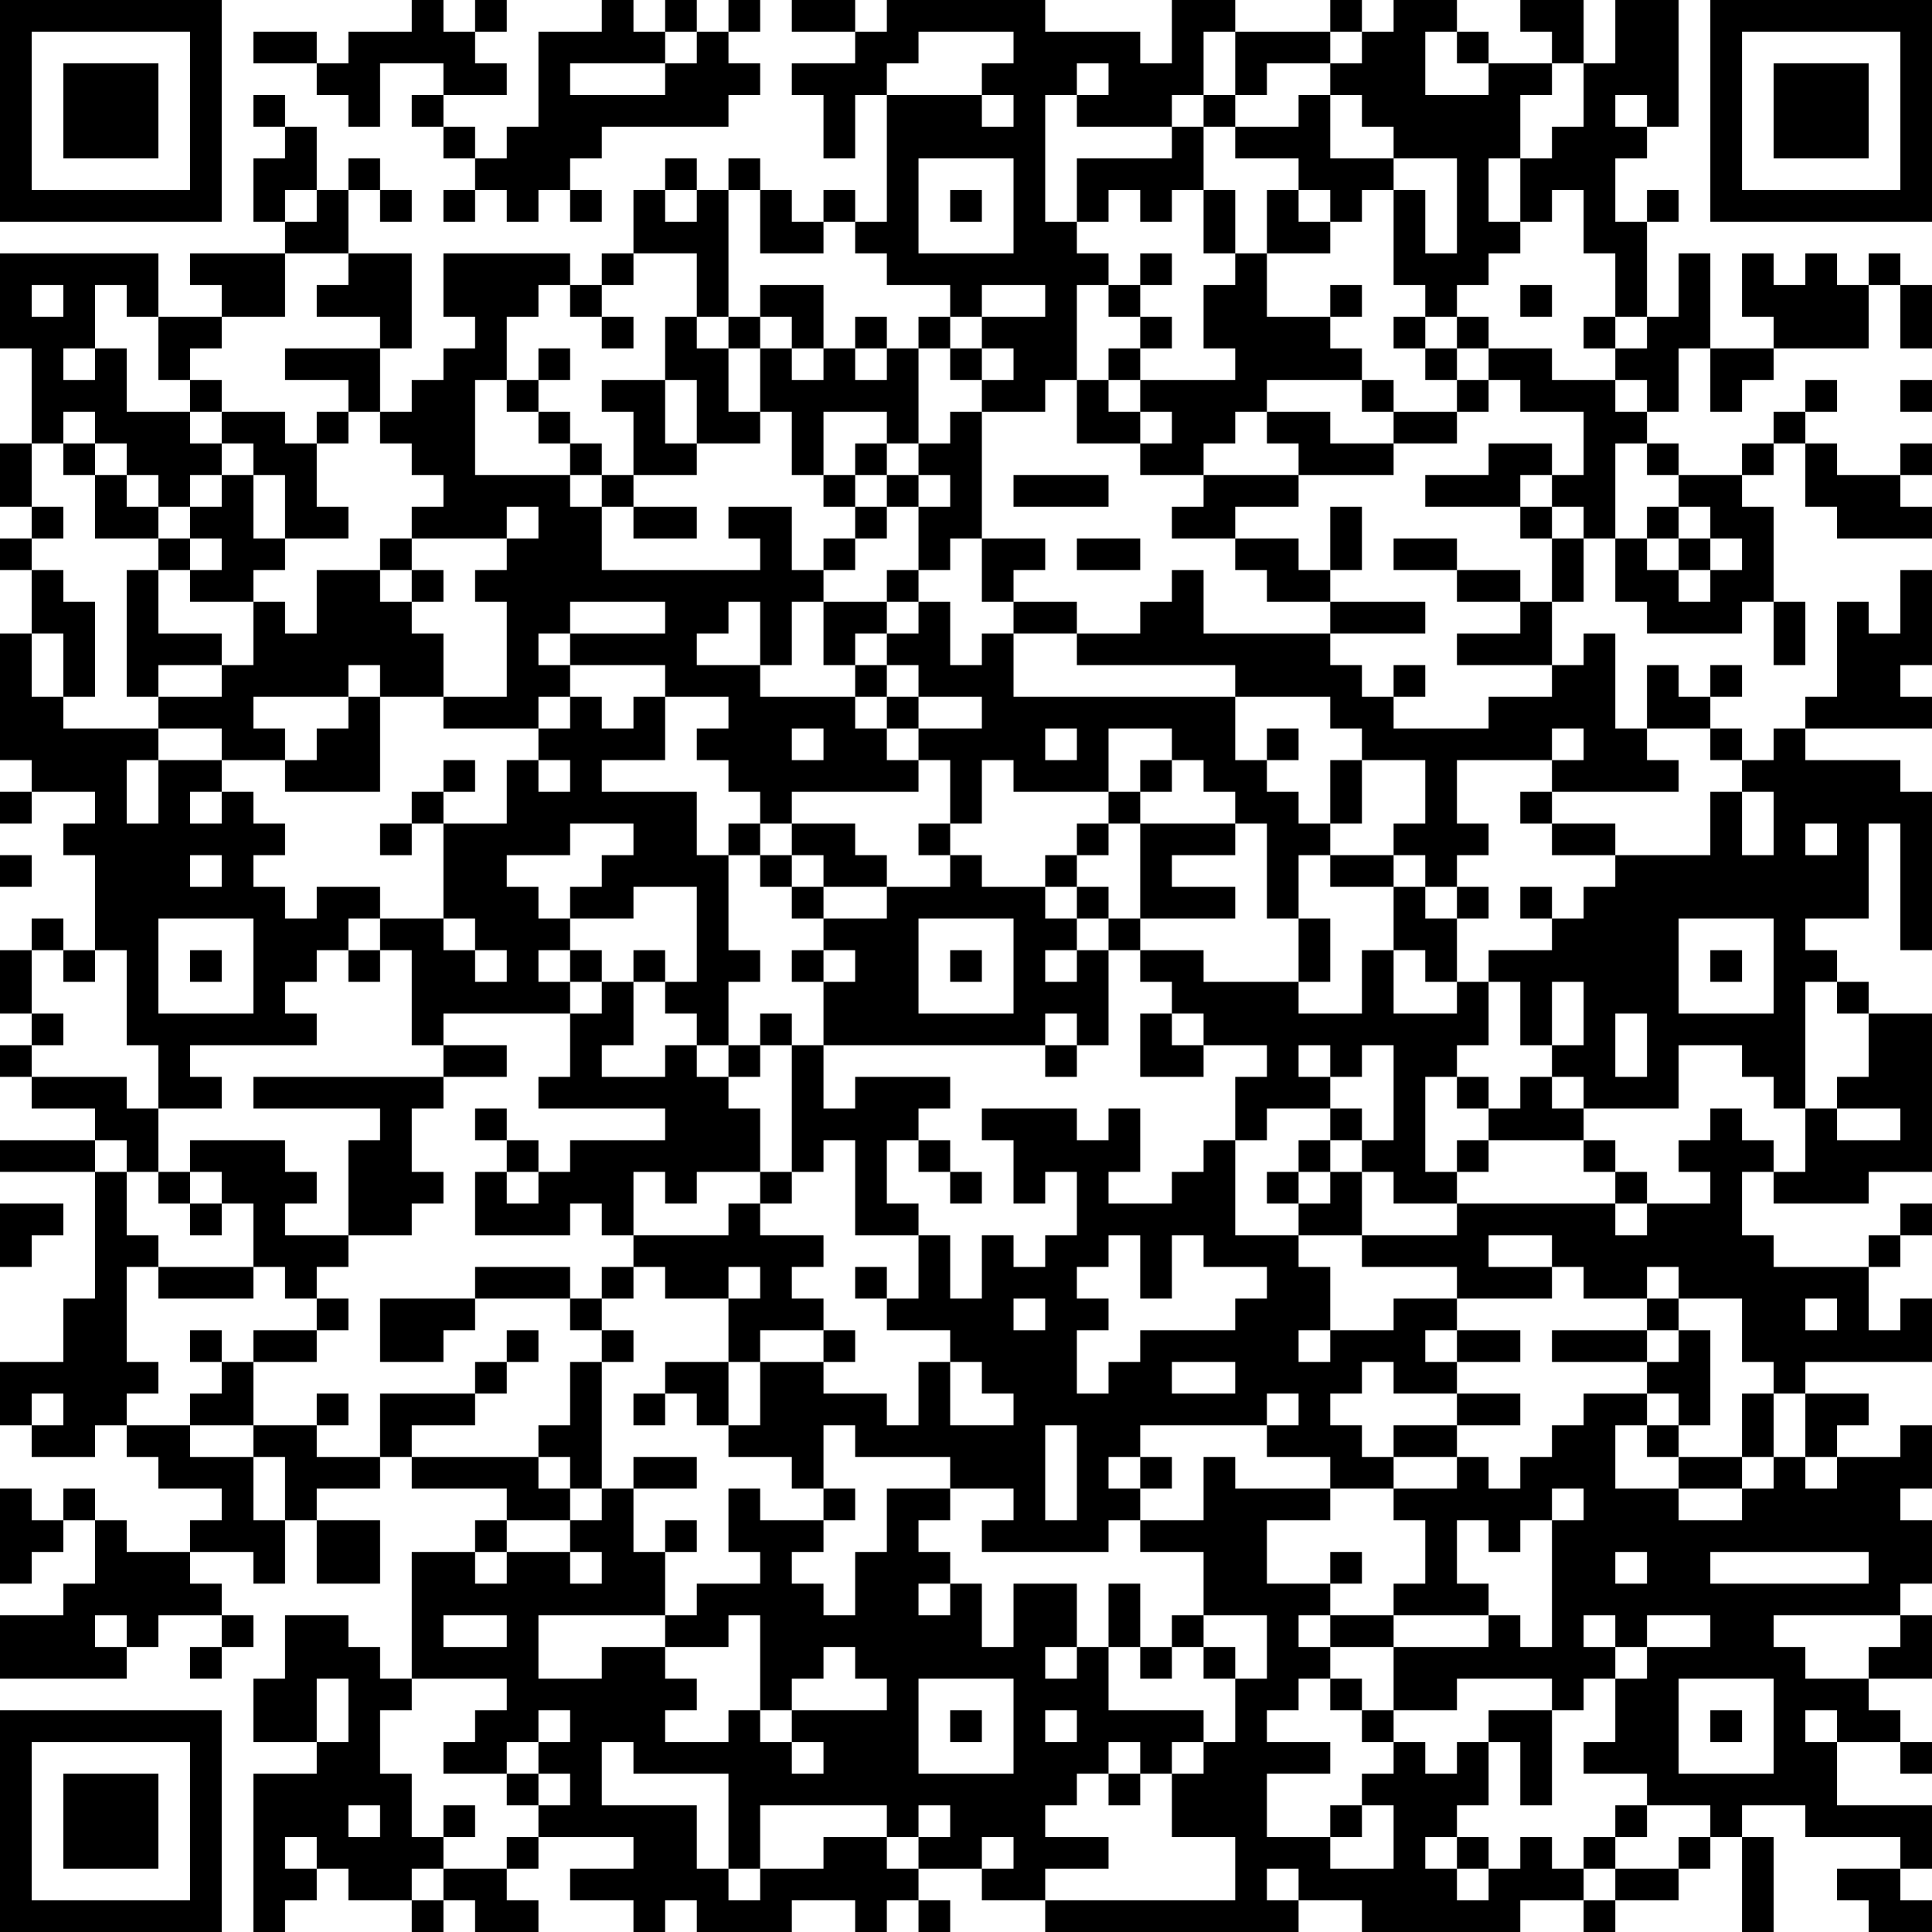 <?xml version="1.0" encoding="UTF-8"?>
<svg xmlns="http://www.w3.org/2000/svg" version="1.1" width="160" height="160" viewBox="0 0 160 160"><rect x="0" y="0" width="160" height="160" fill="#ffffff"/><g transform="scale(2.623)"><g transform="translate(0,0)"><path fill-rule="evenodd" d="M13 0L13 1L11 1L11 2L10 2L10 1L8 1L8 2L10 2L10 3L11 3L11 4L12 4L12 2L14 2L14 3L13 3L13 4L14 4L14 5L15 5L15 6L14 6L14 7L15 7L15 6L16 6L16 7L17 7L17 6L18 6L18 7L19 7L19 6L18 6L18 5L19 5L19 4L23 4L23 3L24 3L24 2L23 2L23 1L24 1L24 0L23 0L23 1L22 1L22 0L21 0L21 1L20 1L20 0L19 0L19 1L17 1L17 4L16 4L16 5L15 5L15 4L14 4L14 3L16 3L16 2L15 2L15 1L16 1L16 0L15 0L15 1L14 1L14 0ZM25 0L25 1L27 1L27 2L25 2L25 3L26 3L26 5L27 5L27 3L28 3L28 7L27 7L27 6L26 6L26 7L25 7L25 6L24 6L24 5L23 5L23 6L22 6L22 5L21 5L21 6L20 6L20 8L19 8L19 9L18 9L18 8L14 8L14 10L15 10L15 11L14 11L14 12L13 12L13 13L12 13L12 11L13 11L13 8L11 8L11 6L12 6L12 7L13 7L13 6L12 6L12 5L11 5L11 6L10 6L10 4L9 4L9 3L8 3L8 4L9 4L9 5L8 5L8 7L9 7L9 8L6 8L6 9L7 9L7 10L5 10L5 8L0 8L0 11L1 11L1 14L0 14L0 16L1 16L1 17L0 17L0 18L1 18L1 20L0 20L0 24L1 24L1 25L0 25L0 26L1 26L1 25L3 25L3 26L2 26L2 27L3 27L3 30L2 30L2 29L1 29L1 30L0 30L0 32L1 32L1 33L0 33L0 34L1 34L1 35L3 35L3 36L0 36L0 37L3 37L3 41L2 41L2 43L0 43L0 45L1 45L1 46L3 46L3 45L4 45L4 46L5 46L5 47L7 47L7 48L6 48L6 49L4 49L4 48L3 48L3 47L2 47L2 48L1 48L1 47L0 47L0 50L1 50L1 49L2 49L2 48L3 48L3 50L2 50L2 51L0 51L0 53L4 53L4 52L5 52L5 51L7 51L7 52L6 52L6 53L7 53L7 52L8 52L8 51L7 51L7 50L6 50L6 49L8 49L8 50L9 50L9 48L10 48L10 50L12 50L12 48L10 48L10 47L12 47L12 46L13 46L13 47L16 47L16 48L15 48L15 49L13 49L13 53L12 53L12 52L11 52L11 51L9 51L9 53L8 53L8 55L10 55L10 56L8 56L8 61L9 61L9 60L10 60L10 59L11 59L11 60L13 60L13 61L14 61L14 60L15 60L15 61L17 61L17 60L16 60L16 59L17 59L17 58L20 58L20 59L18 59L18 60L20 60L20 61L21 61L21 60L22 60L22 61L25 61L25 60L27 60L27 61L28 61L28 60L29 60L29 61L30 61L30 60L29 60L29 59L31 59L31 60L33 60L33 61L41 61L41 60L43 60L43 61L48 61L48 60L50 60L50 61L51 61L51 60L53 60L53 59L54 59L54 58L55 58L55 61L56 61L56 58L55 58L55 57L57 57L57 58L60 58L60 59L58 59L58 60L59 60L59 61L61 61L61 60L60 60L60 59L61 59L61 57L58 57L58 55L60 55L60 56L61 56L61 55L60 55L60 54L59 54L59 53L61 53L61 51L60 51L60 50L61 50L61 48L60 48L60 47L61 47L61 45L60 45L60 46L58 46L58 45L59 45L59 44L57 44L57 43L61 43L61 41L60 41L60 42L59 42L59 40L60 40L60 39L61 39L61 38L60 38L60 39L59 39L59 40L56 40L56 39L55 39L55 37L56 37L56 38L59 38L59 37L61 37L61 32L59 32L59 31L58 31L58 30L57 30L57 29L59 29L59 26L60 26L60 30L61 30L61 25L60 25L60 24L57 24L57 23L61 23L61 22L60 22L60 21L61 21L61 18L60 18L60 20L59 20L59 19L58 19L58 22L57 22L57 23L56 23L56 24L55 24L55 23L54 23L54 22L55 22L55 21L54 21L54 22L53 22L53 21L52 21L52 23L51 23L51 20L50 20L50 21L49 21L49 19L50 19L50 17L51 17L51 19L52 19L52 20L55 20L55 19L56 19L56 21L57 21L57 19L56 19L56 16L55 16L55 15L56 15L56 14L57 14L57 16L58 16L58 17L61 17L61 16L60 16L60 15L61 15L61 14L60 14L60 15L58 15L58 14L57 14L57 13L58 13L58 12L57 12L57 13L56 13L56 14L55 14L55 15L53 15L53 14L52 14L52 13L53 13L53 11L54 11L54 13L55 13L55 12L56 12L56 11L59 11L59 9L60 9L60 11L61 11L61 9L60 9L60 8L59 8L59 9L58 9L58 8L57 8L57 9L56 9L56 8L55 8L55 10L56 10L56 11L54 11L54 8L53 8L53 10L52 10L52 7L53 7L53 6L52 6L52 7L51 7L51 5L52 5L52 4L53 4L53 0L51 0L51 2L50 2L50 0L48 0L48 1L49 1L49 2L47 2L47 1L46 1L46 0L44 0L44 1L43 1L43 0L42 0L42 1L39 1L39 0L37 0L37 2L36 2L36 1L33 1L33 0L28 0L28 1L27 1L27 0ZM21 1L21 2L18 2L18 3L21 3L21 2L22 2L22 1ZM29 1L29 2L28 2L28 3L31 3L31 4L32 4L32 3L31 3L31 2L32 2L32 1ZM38 1L38 3L37 3L37 4L34 4L34 3L35 3L35 2L34 2L34 3L33 3L33 7L34 7L34 8L35 8L35 9L34 9L34 12L33 12L33 13L31 13L31 12L32 12L32 11L31 11L31 10L33 10L33 9L31 9L31 10L30 10L30 9L28 9L28 8L27 8L27 7L26 7L26 8L24 8L24 6L23 6L23 10L22 10L22 8L20 8L20 9L19 9L19 10L18 10L18 9L17 9L17 10L16 10L16 12L15 12L15 15L18 15L18 16L19 16L19 18L24 18L24 17L23 17L23 16L25 16L25 18L26 18L26 19L25 19L25 21L24 21L24 19L23 19L23 20L22 20L22 21L24 21L24 22L27 22L27 23L28 23L28 24L29 24L29 25L25 25L25 26L24 26L24 25L23 25L23 24L22 24L22 23L23 23L23 22L21 22L21 21L18 21L18 20L21 20L21 19L18 19L18 20L17 20L17 21L18 21L18 22L17 22L17 23L14 23L14 22L16 22L16 19L15 19L15 18L16 18L16 17L17 17L17 16L16 16L16 17L13 17L13 16L14 16L14 15L13 15L13 14L12 14L12 13L11 13L11 12L9 12L9 11L12 11L12 10L10 10L10 9L11 9L11 8L9 8L9 10L7 10L7 11L6 11L6 12L5 12L5 10L4 10L4 9L3 9L3 11L2 11L2 12L3 12L3 11L4 11L4 13L6 13L6 14L7 14L7 15L6 15L6 16L5 16L5 15L4 15L4 14L3 14L3 13L2 13L2 14L1 14L1 16L2 16L2 17L1 17L1 18L2 18L2 19L3 19L3 22L2 22L2 20L1 20L1 22L2 22L2 23L5 23L5 24L4 24L4 26L5 26L5 24L7 24L7 25L6 25L6 26L7 26L7 25L8 25L8 26L9 26L9 27L8 27L8 28L9 28L9 29L10 29L10 28L12 28L12 29L11 29L11 30L10 30L10 31L9 31L9 32L10 32L10 33L6 33L6 34L7 34L7 35L5 35L5 33L4 33L4 30L3 30L3 31L2 31L2 30L1 30L1 32L2 32L2 33L1 33L1 34L4 34L4 35L5 35L5 37L4 37L4 36L3 36L3 37L4 37L4 39L5 39L5 40L4 40L4 43L5 43L5 44L4 44L4 45L6 45L6 46L8 46L8 48L9 48L9 46L8 46L8 45L10 45L10 46L12 46L12 44L15 44L15 45L13 45L13 46L17 46L17 47L18 47L18 48L16 48L16 49L15 49L15 50L16 50L16 49L18 49L18 50L19 50L19 49L18 49L18 48L19 48L19 47L20 47L20 49L21 49L21 51L17 51L17 53L19 53L19 52L21 52L21 53L22 53L22 54L21 54L21 55L23 55L23 54L24 54L24 55L25 55L25 56L26 56L26 55L25 55L25 54L28 54L28 53L27 53L27 52L26 52L26 53L25 53L25 54L24 54L24 51L23 51L23 52L21 52L21 51L22 51L22 50L24 50L24 49L23 49L23 47L24 47L24 48L26 48L26 49L25 49L25 50L26 50L26 51L27 51L27 49L28 49L28 47L30 47L30 48L29 48L29 49L30 49L30 50L29 50L29 51L30 51L30 50L31 50L31 52L32 52L32 50L34 50L34 52L33 52L33 53L34 53L34 52L35 52L35 54L38 54L38 55L37 55L37 56L36 56L36 55L35 55L35 56L34 56L34 57L33 57L33 58L35 58L35 59L33 59L33 60L39 60L39 58L37 58L37 56L38 56L38 55L39 55L39 53L40 53L40 51L38 51L38 49L36 49L36 48L38 48L38 46L39 46L39 47L42 47L42 48L40 48L40 50L42 50L42 51L41 51L41 52L42 52L42 53L41 53L41 54L40 54L40 55L42 55L42 56L40 56L40 58L42 58L42 59L44 59L44 57L43 57L43 56L44 56L44 55L45 55L45 56L46 56L46 55L47 55L47 57L46 57L46 58L45 58L45 59L46 59L46 60L47 60L47 59L48 59L48 58L49 58L49 59L50 59L50 60L51 60L51 59L53 59L53 58L54 58L54 57L52 57L52 56L50 56L50 55L51 55L51 53L52 53L52 52L54 52L54 51L52 51L52 52L51 52L51 51L50 51L50 52L51 52L51 53L50 53L50 54L49 54L49 53L46 53L46 54L44 54L44 52L47 52L47 51L48 51L48 52L49 52L49 48L50 48L50 47L49 47L49 48L48 48L48 49L47 49L47 48L46 48L46 50L47 50L47 51L44 51L44 50L45 50L45 48L44 48L44 47L46 47L46 46L47 46L47 47L48 47L48 46L49 46L49 45L50 45L50 44L52 44L52 45L51 45L51 47L53 47L53 48L55 48L55 47L56 47L56 46L57 46L57 47L58 47L58 46L57 46L57 44L56 44L56 43L55 43L55 41L53 41L53 40L52 40L52 41L50 41L50 40L49 40L49 39L47 39L47 40L49 40L49 41L46 41L46 40L43 40L43 39L46 39L46 38L51 38L51 39L52 39L52 38L54 38L54 37L53 37L53 36L54 36L54 35L55 35L55 36L56 36L56 37L57 37L57 35L58 35L58 36L60 36L60 35L58 35L58 34L59 34L59 32L58 32L58 31L57 31L57 35L56 35L56 34L55 34L55 33L53 33L53 35L50 35L50 34L49 34L49 33L50 33L50 31L49 31L49 33L48 33L48 31L47 31L47 30L49 30L49 29L50 29L50 28L51 28L51 27L54 27L54 25L55 25L55 27L56 27L56 25L55 25L55 24L54 24L54 23L52 23L52 24L53 24L53 25L49 25L49 24L50 24L50 23L49 23L49 24L46 24L46 26L47 26L47 27L46 27L46 28L45 28L45 27L44 27L44 26L45 26L45 24L43 24L43 23L42 23L42 22L39 22L39 21L34 21L34 20L36 20L36 19L37 19L37 18L38 18L38 20L42 20L42 21L43 21L43 22L44 22L44 23L47 23L47 22L49 22L49 21L46 21L46 20L48 20L48 19L49 19L49 17L50 17L50 16L49 16L49 15L50 15L50 13L48 13L48 12L47 12L47 11L49 11L49 12L51 12L51 13L52 13L52 12L51 12L51 11L52 11L52 10L51 10L51 8L50 8L50 6L49 6L49 7L48 7L48 5L49 5L49 4L50 4L50 2L49 2L49 3L48 3L48 5L47 5L47 7L48 7L48 8L47 8L47 9L46 9L46 10L45 10L45 9L44 9L44 6L45 6L45 8L46 8L46 5L44 5L44 4L43 4L43 3L42 3L42 2L43 2L43 1L42 1L42 2L40 2L40 3L39 3L39 1ZM45 1L45 3L47 3L47 2L46 2L46 1ZM38 3L38 4L37 4L37 5L34 5L34 7L35 7L35 6L36 6L36 7L37 7L37 6L38 6L38 8L39 8L39 9L38 9L38 11L39 11L39 12L36 12L36 11L37 11L37 10L36 10L36 9L37 9L37 8L36 8L36 9L35 9L35 10L36 10L36 11L35 11L35 12L34 12L34 14L36 14L36 15L38 15L38 16L37 16L37 17L39 17L39 18L40 18L40 19L42 19L42 20L45 20L45 19L42 19L42 18L43 18L43 16L42 16L42 18L41 18L41 17L39 17L39 16L41 16L41 15L44 15L44 14L46 14L46 13L47 13L47 12L46 12L46 11L47 11L47 10L46 10L46 11L45 11L45 10L44 10L44 11L45 11L45 12L46 12L46 13L44 13L44 12L43 12L43 11L42 11L42 10L43 10L43 9L42 9L42 10L40 10L40 8L42 8L42 7L43 7L43 6L44 6L44 5L42 5L42 3L41 3L41 4L39 4L39 3ZM51 3L51 4L52 4L52 3ZM38 4L38 6L39 6L39 8L40 8L40 6L41 6L41 7L42 7L42 6L41 6L41 5L39 5L39 4ZM29 5L29 8L32 8L32 5ZM9 6L9 7L10 7L10 6ZM21 6L21 7L22 7L22 6ZM30 6L30 7L31 7L31 6ZM1 9L1 10L2 10L2 9ZM24 9L24 10L23 10L23 11L22 11L22 10L21 10L21 12L19 12L19 13L20 13L20 15L19 15L19 14L18 14L18 13L17 13L17 12L18 12L18 11L17 11L17 12L16 12L16 13L17 13L17 14L18 14L18 15L19 15L19 16L20 16L20 17L22 17L22 16L20 16L20 15L22 15L22 14L24 14L24 13L25 13L25 15L26 15L26 16L27 16L27 17L26 17L26 18L27 18L27 17L28 17L28 16L29 16L29 18L28 18L28 19L26 19L26 21L27 21L27 22L28 22L28 23L29 23L29 24L30 24L30 26L29 26L29 27L30 27L30 28L28 28L28 27L27 27L27 26L25 26L25 27L24 27L24 26L23 26L23 27L22 27L22 25L19 25L19 24L21 24L21 22L20 22L20 23L19 23L19 22L18 22L18 23L17 23L17 24L16 24L16 26L14 26L14 25L15 25L15 24L14 24L14 25L13 25L13 26L12 26L12 27L13 27L13 26L14 26L14 29L12 29L12 30L11 30L11 31L12 31L12 30L13 30L13 33L14 33L14 34L8 34L8 35L12 35L12 36L11 36L11 39L9 39L9 38L10 38L10 37L9 37L9 36L6 36L6 37L5 37L5 38L6 38L6 39L7 39L7 38L8 38L8 40L5 40L5 41L8 41L8 40L9 40L9 41L10 41L10 42L8 42L8 43L7 43L7 42L6 42L6 43L7 43L7 44L6 44L6 45L8 45L8 43L10 43L10 42L11 42L11 41L10 41L10 40L11 40L11 39L13 39L13 38L14 38L14 37L13 37L13 35L14 35L14 34L16 34L16 33L14 33L14 32L18 32L18 34L17 34L17 35L21 35L21 36L18 36L18 37L17 37L17 36L16 36L16 35L15 35L15 36L16 36L16 37L15 37L15 39L18 39L18 38L19 38L19 39L20 39L20 40L19 40L19 41L18 41L18 40L15 40L15 41L12 41L12 43L14 43L14 42L15 42L15 41L18 41L18 42L19 42L19 43L18 43L18 45L17 45L17 46L18 46L18 47L19 47L19 43L20 43L20 42L19 42L19 41L20 41L20 40L21 40L21 41L23 41L23 43L21 43L21 44L20 44L20 45L21 45L21 44L22 44L22 45L23 45L23 46L25 46L25 47L26 47L26 48L27 48L27 47L26 47L26 45L27 45L27 46L30 46L30 47L32 47L32 48L31 48L31 49L35 49L35 48L36 48L36 47L37 47L37 46L36 46L36 45L40 45L40 46L42 46L42 47L44 47L44 46L46 46L46 45L48 45L48 44L46 44L46 43L48 43L48 42L46 42L46 41L44 41L44 42L42 42L42 40L41 40L41 39L43 39L43 37L44 37L44 38L46 38L46 37L47 37L47 36L50 36L50 37L51 37L51 38L52 38L52 37L51 37L51 36L50 36L50 35L49 35L49 34L48 34L48 35L47 35L47 34L46 34L46 33L47 33L47 31L46 31L46 29L47 29L47 28L46 28L46 29L45 29L45 28L44 28L44 27L42 27L42 26L43 26L43 24L42 24L42 26L41 26L41 25L40 25L40 24L41 24L41 23L40 23L40 24L39 24L39 22L32 22L32 20L34 20L34 19L32 19L32 18L33 18L33 17L31 17L31 13L30 13L30 14L29 14L29 11L30 11L30 12L31 12L31 11L30 11L30 10L29 10L29 11L28 11L28 10L27 10L27 11L26 11L26 9ZM48 9L48 10L49 10L49 9ZM19 10L19 11L20 11L20 10ZM24 10L24 11L23 11L23 13L24 13L24 11L25 11L25 12L26 12L26 11L25 11L25 10ZM50 10L50 11L51 11L51 10ZM27 11L27 12L28 12L28 11ZM6 12L6 13L7 13L7 14L8 14L8 15L7 15L7 16L6 16L6 17L5 17L5 16L4 16L4 15L3 15L3 14L2 14L2 15L3 15L3 17L5 17L5 18L4 18L4 22L5 22L5 23L7 23L7 24L9 24L9 25L12 25L12 22L14 22L14 20L13 20L13 19L14 19L14 18L13 18L13 17L12 17L12 18L10 18L10 20L9 20L9 19L8 19L8 18L9 18L9 17L11 17L11 16L10 16L10 14L11 14L11 13L10 13L10 14L9 14L9 13L7 13L7 12ZM21 12L21 14L22 14L22 12ZM35 12L35 13L36 13L36 14L37 14L37 13L36 13L36 12ZM40 12L40 13L39 13L39 14L38 14L38 15L41 15L41 14L40 14L40 13L42 13L42 14L44 14L44 13L43 13L43 12ZM60 12L60 13L61 13L61 12ZM26 13L26 15L27 15L27 16L28 16L28 15L29 15L29 16L30 16L30 15L29 15L29 14L28 14L28 13ZM27 14L27 15L28 15L28 14ZM47 14L47 15L45 15L45 16L48 16L48 17L49 17L49 16L48 16L48 15L49 15L49 14ZM51 14L51 17L52 17L52 18L53 18L53 19L54 19L54 18L55 18L55 17L54 17L54 16L53 16L53 15L52 15L52 14ZM8 15L8 17L9 17L9 15ZM32 15L32 16L35 16L35 15ZM52 16L52 17L53 17L53 18L54 18L54 17L53 17L53 16ZM6 17L6 18L5 18L5 20L7 20L7 21L5 21L5 22L7 22L7 21L8 21L8 19L6 19L6 18L7 18L7 17ZM30 17L30 18L29 18L29 19L28 19L28 20L27 20L27 21L28 21L28 22L29 22L29 23L31 23L31 22L29 22L29 21L28 21L28 20L29 20L29 19L30 19L30 21L31 21L31 20L32 20L32 19L31 19L31 17ZM34 17L34 18L36 18L36 17ZM44 17L44 18L46 18L46 19L48 19L48 18L46 18L46 17ZM12 18L12 19L13 19L13 18ZM11 21L11 22L8 22L8 23L9 23L9 24L10 24L10 23L11 23L11 22L12 22L12 21ZM44 21L44 22L45 22L45 21ZM25 23L25 24L26 24L26 23ZM33 23L33 24L34 24L34 23ZM35 23L35 25L32 25L32 24L31 24L31 26L30 26L30 27L31 27L31 28L33 28L33 29L34 29L34 30L33 30L33 31L34 31L34 30L35 30L35 33L34 33L34 32L33 32L33 33L26 33L26 31L27 31L27 30L26 30L26 29L28 29L28 28L26 28L26 27L25 27L25 28L24 28L24 27L23 27L23 30L24 30L24 31L23 31L23 33L22 33L22 32L21 32L21 31L22 31L22 28L20 28L20 29L18 29L18 28L19 28L19 27L20 27L20 26L18 26L18 27L16 27L16 28L17 28L17 29L18 29L18 30L17 30L17 31L18 31L18 32L19 32L19 31L20 31L20 33L19 33L19 34L21 34L21 33L22 33L22 34L23 34L23 35L24 35L24 37L22 37L22 38L21 38L21 37L20 37L20 39L23 39L23 38L24 38L24 39L26 39L26 40L25 40L25 41L26 41L26 42L24 42L24 43L23 43L23 45L24 45L24 43L26 43L26 44L28 44L28 45L29 45L29 43L30 43L30 45L32 45L32 44L31 44L31 43L30 43L30 42L28 42L28 41L29 41L29 39L30 39L30 41L31 41L31 39L32 39L32 40L33 40L33 39L34 39L34 37L33 37L33 38L32 38L32 36L31 36L31 35L34 35L34 36L35 36L35 35L36 35L36 37L35 37L35 38L37 38L37 37L38 37L38 36L39 36L39 39L41 39L41 38L42 38L42 37L43 37L43 36L44 36L44 33L43 33L43 34L42 34L42 33L41 33L41 34L42 34L42 35L40 35L40 36L39 36L39 34L40 34L40 33L38 33L38 32L37 32L37 31L36 31L36 30L38 30L38 31L41 31L41 32L43 32L43 30L44 30L44 32L46 32L46 31L45 31L45 30L44 30L44 28L42 28L42 27L41 27L41 29L40 29L40 26L39 26L39 25L38 25L38 24L37 24L37 23ZM17 24L17 25L18 25L18 24ZM36 24L36 25L35 25L35 26L34 26L34 27L33 27L33 28L34 28L34 29L35 29L35 30L36 30L36 29L39 29L39 28L37 28L37 27L39 27L39 26L36 26L36 25L37 25L37 24ZM48 25L48 26L49 26L49 27L51 27L51 26L49 26L49 25ZM35 26L35 27L34 27L34 28L35 28L35 29L36 29L36 26ZM57 26L57 27L58 27L58 26ZM0 27L0 28L1 28L1 27ZM6 27L6 28L7 28L7 27ZM25 28L25 29L26 29L26 28ZM48 28L48 29L49 29L49 28ZM5 29L5 32L8 32L8 29ZM14 29L14 30L15 30L15 31L16 31L16 30L15 30L15 29ZM29 29L29 32L32 32L32 29ZM41 29L41 31L42 31L42 29ZM53 29L53 32L56 32L56 29ZM6 30L6 31L7 31L7 30ZM18 30L18 31L19 31L19 30ZM20 30L20 31L21 31L21 30ZM25 30L25 31L26 31L26 30ZM30 30L30 31L31 31L31 30ZM54 30L54 31L55 31L55 30ZM24 32L24 33L23 33L23 34L24 34L24 33L25 33L25 37L24 37L24 38L25 38L25 37L26 37L26 36L27 36L27 39L29 39L29 38L28 38L28 36L29 36L29 37L30 37L30 38L31 38L31 37L30 37L30 36L29 36L29 35L30 35L30 34L27 34L27 35L26 35L26 33L25 33L25 32ZM36 32L36 34L38 34L38 33L37 33L37 32ZM51 32L51 34L52 34L52 32ZM33 33L33 34L34 34L34 33ZM45 34L45 37L46 37L46 36L47 36L47 35L46 35L46 34ZM42 35L42 36L41 36L41 37L40 37L40 38L41 38L41 37L42 37L42 36L43 36L43 35ZM6 37L6 38L7 38L7 37ZM16 37L16 38L17 38L17 37ZM0 38L0 40L1 40L1 39L2 39L2 38ZM35 39L35 40L34 40L34 41L35 41L35 42L34 42L34 44L35 44L35 43L36 43L36 42L39 42L39 41L40 41L40 40L38 40L38 39L37 39L37 41L36 41L36 39ZM23 40L23 41L24 41L24 40ZM27 40L27 41L28 41L28 40ZM32 41L32 42L33 42L33 41ZM52 41L52 42L49 42L49 43L52 43L52 44L53 44L53 45L52 45L52 46L53 46L53 47L55 47L55 46L56 46L56 44L55 44L55 46L53 46L53 45L54 45L54 42L53 42L53 41ZM57 41L57 42L58 42L58 41ZM16 42L16 43L15 43L15 44L16 44L16 43L17 43L17 42ZM26 42L26 43L27 43L27 42ZM41 42L41 43L42 43L42 42ZM45 42L45 43L46 43L46 42ZM52 42L52 43L53 43L53 42ZM37 43L37 44L39 44L39 43ZM43 43L43 44L42 44L42 45L43 45L43 46L44 46L44 45L46 45L46 44L44 44L44 43ZM1 44L1 45L2 45L2 44ZM10 44L10 45L11 45L11 44ZM40 44L40 45L41 45L41 44ZM33 45L33 48L34 48L34 45ZM20 46L20 47L22 47L22 46ZM35 46L35 47L36 47L36 46ZM21 48L21 49L22 49L22 48ZM42 49L42 50L43 50L43 49ZM51 49L51 50L52 50L52 49ZM54 49L54 50L59 50L59 49ZM35 50L35 52L36 52L36 53L37 53L37 52L38 52L38 53L39 53L39 52L38 52L38 51L37 51L37 52L36 52L36 50ZM3 51L3 52L4 52L4 51ZM14 51L14 52L16 52L16 51ZM42 51L42 52L44 52L44 51ZM56 51L56 52L57 52L57 53L59 53L59 52L60 52L60 51ZM10 53L10 55L11 55L11 53ZM13 53L13 54L12 54L12 56L13 56L13 58L14 58L14 59L13 59L13 60L14 60L14 59L16 59L16 58L17 58L17 57L18 57L18 56L17 56L17 55L18 55L18 54L17 54L17 55L16 55L16 56L14 56L14 55L15 55L15 54L16 54L16 53ZM29 53L29 56L32 56L32 53ZM42 53L42 54L43 54L43 55L44 55L44 54L43 54L43 53ZM53 53L53 56L56 56L56 53ZM30 54L30 55L31 55L31 54ZM33 54L33 55L34 55L34 54ZM47 54L47 55L48 55L48 57L49 57L49 54ZM54 54L54 55L55 55L55 54ZM57 54L57 55L58 55L58 54ZM19 55L19 57L22 57L22 59L23 59L23 60L24 60L24 59L26 59L26 58L28 58L28 59L29 59L29 58L30 58L30 57L29 57L29 58L28 58L28 57L24 57L24 59L23 59L23 56L20 56L20 55ZM16 56L16 57L17 57L17 56ZM35 56L35 57L36 57L36 56ZM11 57L11 58L12 58L12 57ZM14 57L14 58L15 58L15 57ZM42 57L42 58L43 58L43 57ZM51 57L51 58L50 58L50 59L51 59L51 58L52 58L52 57ZM9 58L9 59L10 59L10 58ZM31 58L31 59L32 59L32 58ZM46 58L46 59L47 59L47 58ZM40 59L40 60L41 60L41 59ZM0 0L0 7L7 7L7 0ZM1 1L1 6L6 6L6 1ZM2 2L2 5L5 5L5 2ZM54 0L54 7L61 7L61 0ZM55 1L55 6L60 6L60 1ZM56 2L56 5L59 5L59 2ZM0 54L0 61L7 61L7 54ZM1 55L1 60L6 60L6 55ZM2 56L2 59L5 59L5 56Z" fill="#000000"/></g></g></svg>
